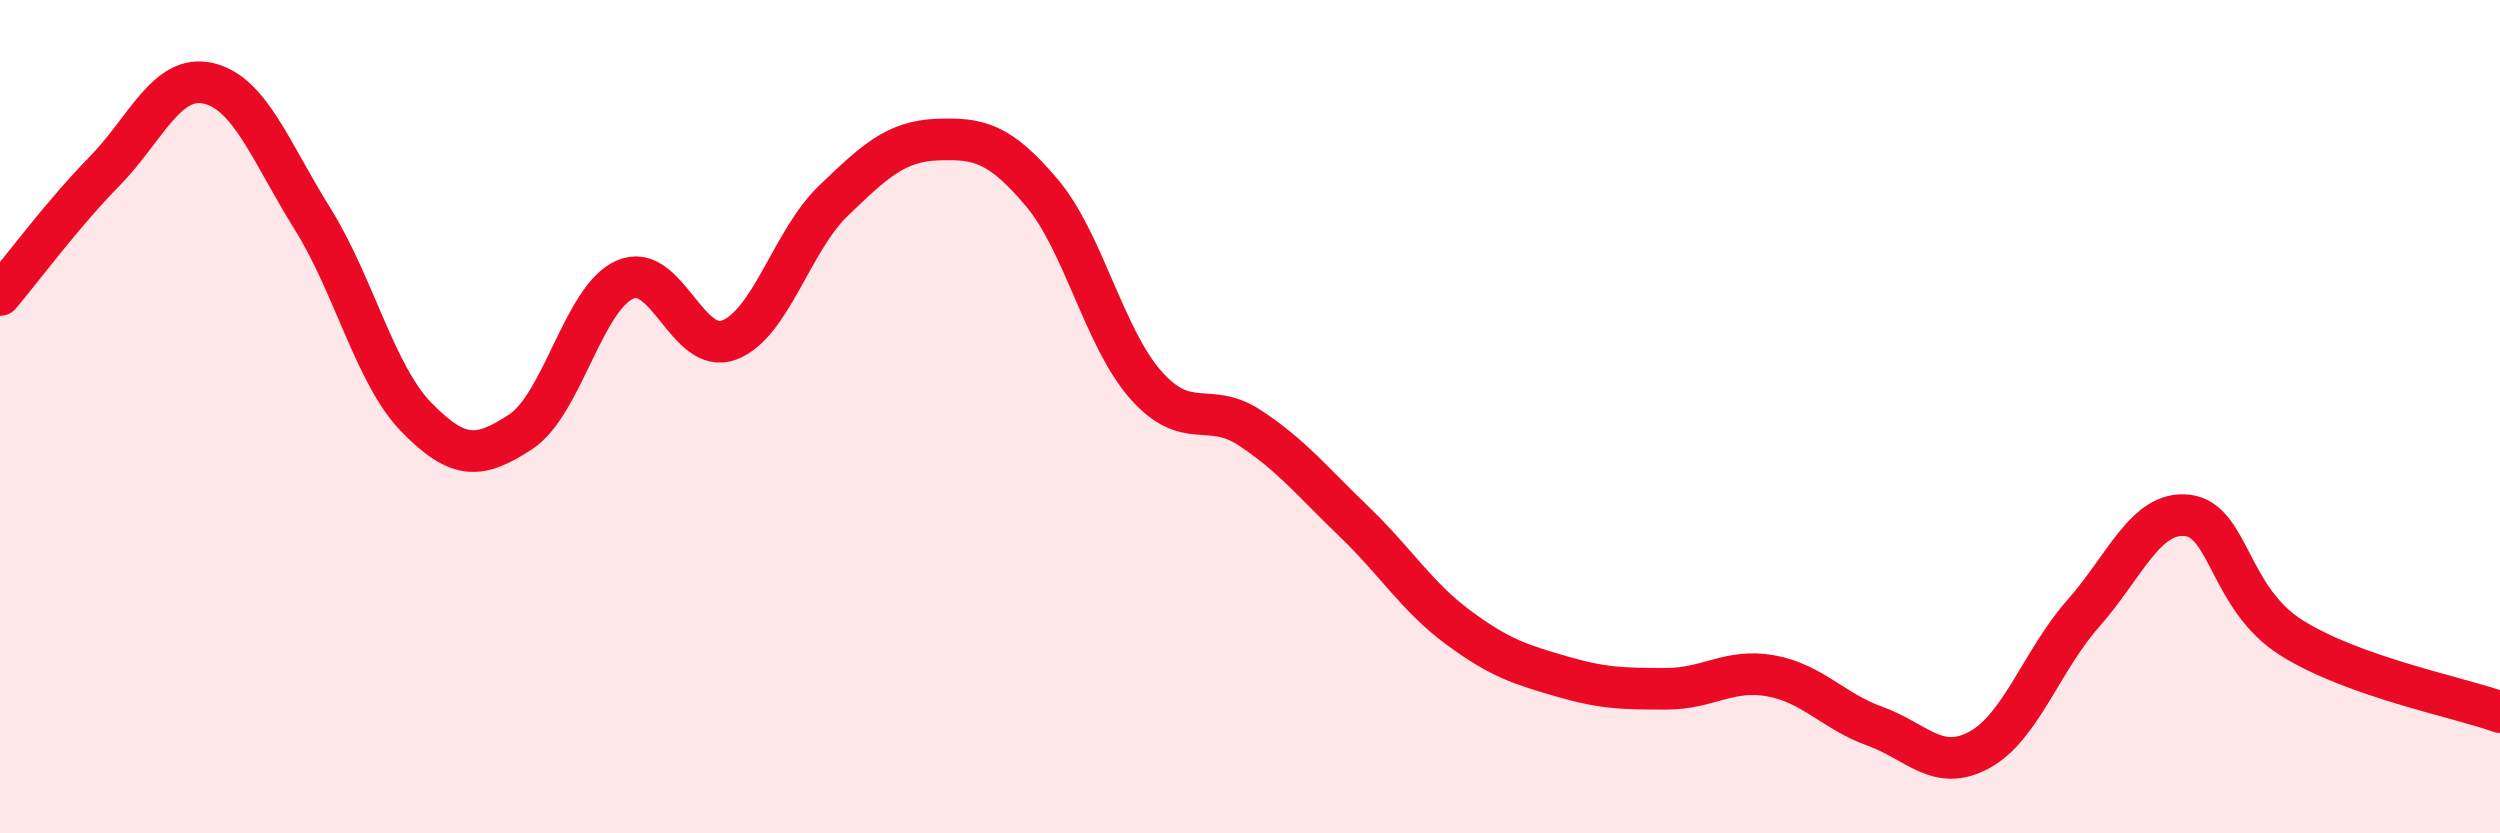 
    <svg width="60" height="20" viewBox="0 0 60 20" xmlns="http://www.w3.org/2000/svg">
      <path
        d="M 0,7.08 C 0.5,6.49 1.5,5.14 2.5,4.12 C 3.5,3.1 4,1.77 5,2 C 6,2.23 6.5,3.65 7.5,5.25 C 8.5,6.85 9,9 10,10.02 C 11,11.04 11.5,11.02 12.5,10.36 C 13.5,9.7 14,7.15 15,6.71 C 16,6.27 16.5,8.54 17.5,8.16 C 18.5,7.78 19,5.78 20,4.82 C 21,3.86 21.5,3.39 22.5,3.35 C 23.5,3.31 24,3.44 25,4.62 C 26,5.8 26.5,8.11 27.5,9.24 C 28.5,10.37 29,9.61 30,10.27 C 31,10.93 31.5,11.56 32.5,12.52 C 33.5,13.48 34,14.32 35,15.06 C 36,15.8 36.5,15.95 37.5,16.24 C 38.5,16.53 39,16.53 40,16.53 C 41,16.53 41.5,16.04 42.5,16.22 C 43.5,16.4 44,17.07 45,17.43 C 46,17.79 46.5,18.54 47.5,18 C 48.5,17.46 49,15.85 50,14.72 C 51,13.59 51.5,12.25 52.5,12.37 C 53.5,12.49 53.5,14.37 55,15.31 C 56.5,16.25 59,16.73 60,17.09L60 20L0 20Z"
        fill="#EB0A25"
        opacity="0.1"
        stroke-linecap="round"
        stroke-linejoin="round"
      />
      <path
        d="M 0,7.08 C 0.5,6.49 1.5,5.14 2.5,4.12 C 3.5,3.1 4,1.77 5,2 C 6,2.23 6.5,3.65 7.5,5.25 C 8.5,6.85 9,9 10,10.02 C 11,11.04 11.5,11.02 12.5,10.36 C 13.5,9.7 14,7.15 15,6.71 C 16,6.27 16.5,8.54 17.5,8.16 C 18.5,7.78 19,5.78 20,4.82 C 21,3.86 21.5,3.39 22.5,3.35 C 23.5,3.31 24,3.44 25,4.62 C 26,5.8 26.5,8.11 27.5,9.24 C 28.5,10.37 29,9.61 30,10.27 C 31,10.93 31.5,11.56 32.5,12.52 C 33.5,13.48 34,14.32 35,15.06 C 36,15.8 36.5,15.95 37.5,16.24 C 38.5,16.53 39,16.53 40,16.53 C 41,16.53 41.5,16.04 42.5,16.22 C 43.5,16.4 44,17.07 45,17.43 C 46,17.79 46.5,18.54 47.5,18 C 48.5,17.46 49,15.85 50,14.72 C 51,13.59 51.5,12.25 52.5,12.37 C 53.5,12.49 53.5,14.37 55,15.31 C 56.5,16.25 59,16.73 60,17.09"
        stroke="#EB0A25"
        stroke-width="1"
        fill="none"
        stroke-linecap="round"
        stroke-linejoin="round"
      />
    </svg>
  